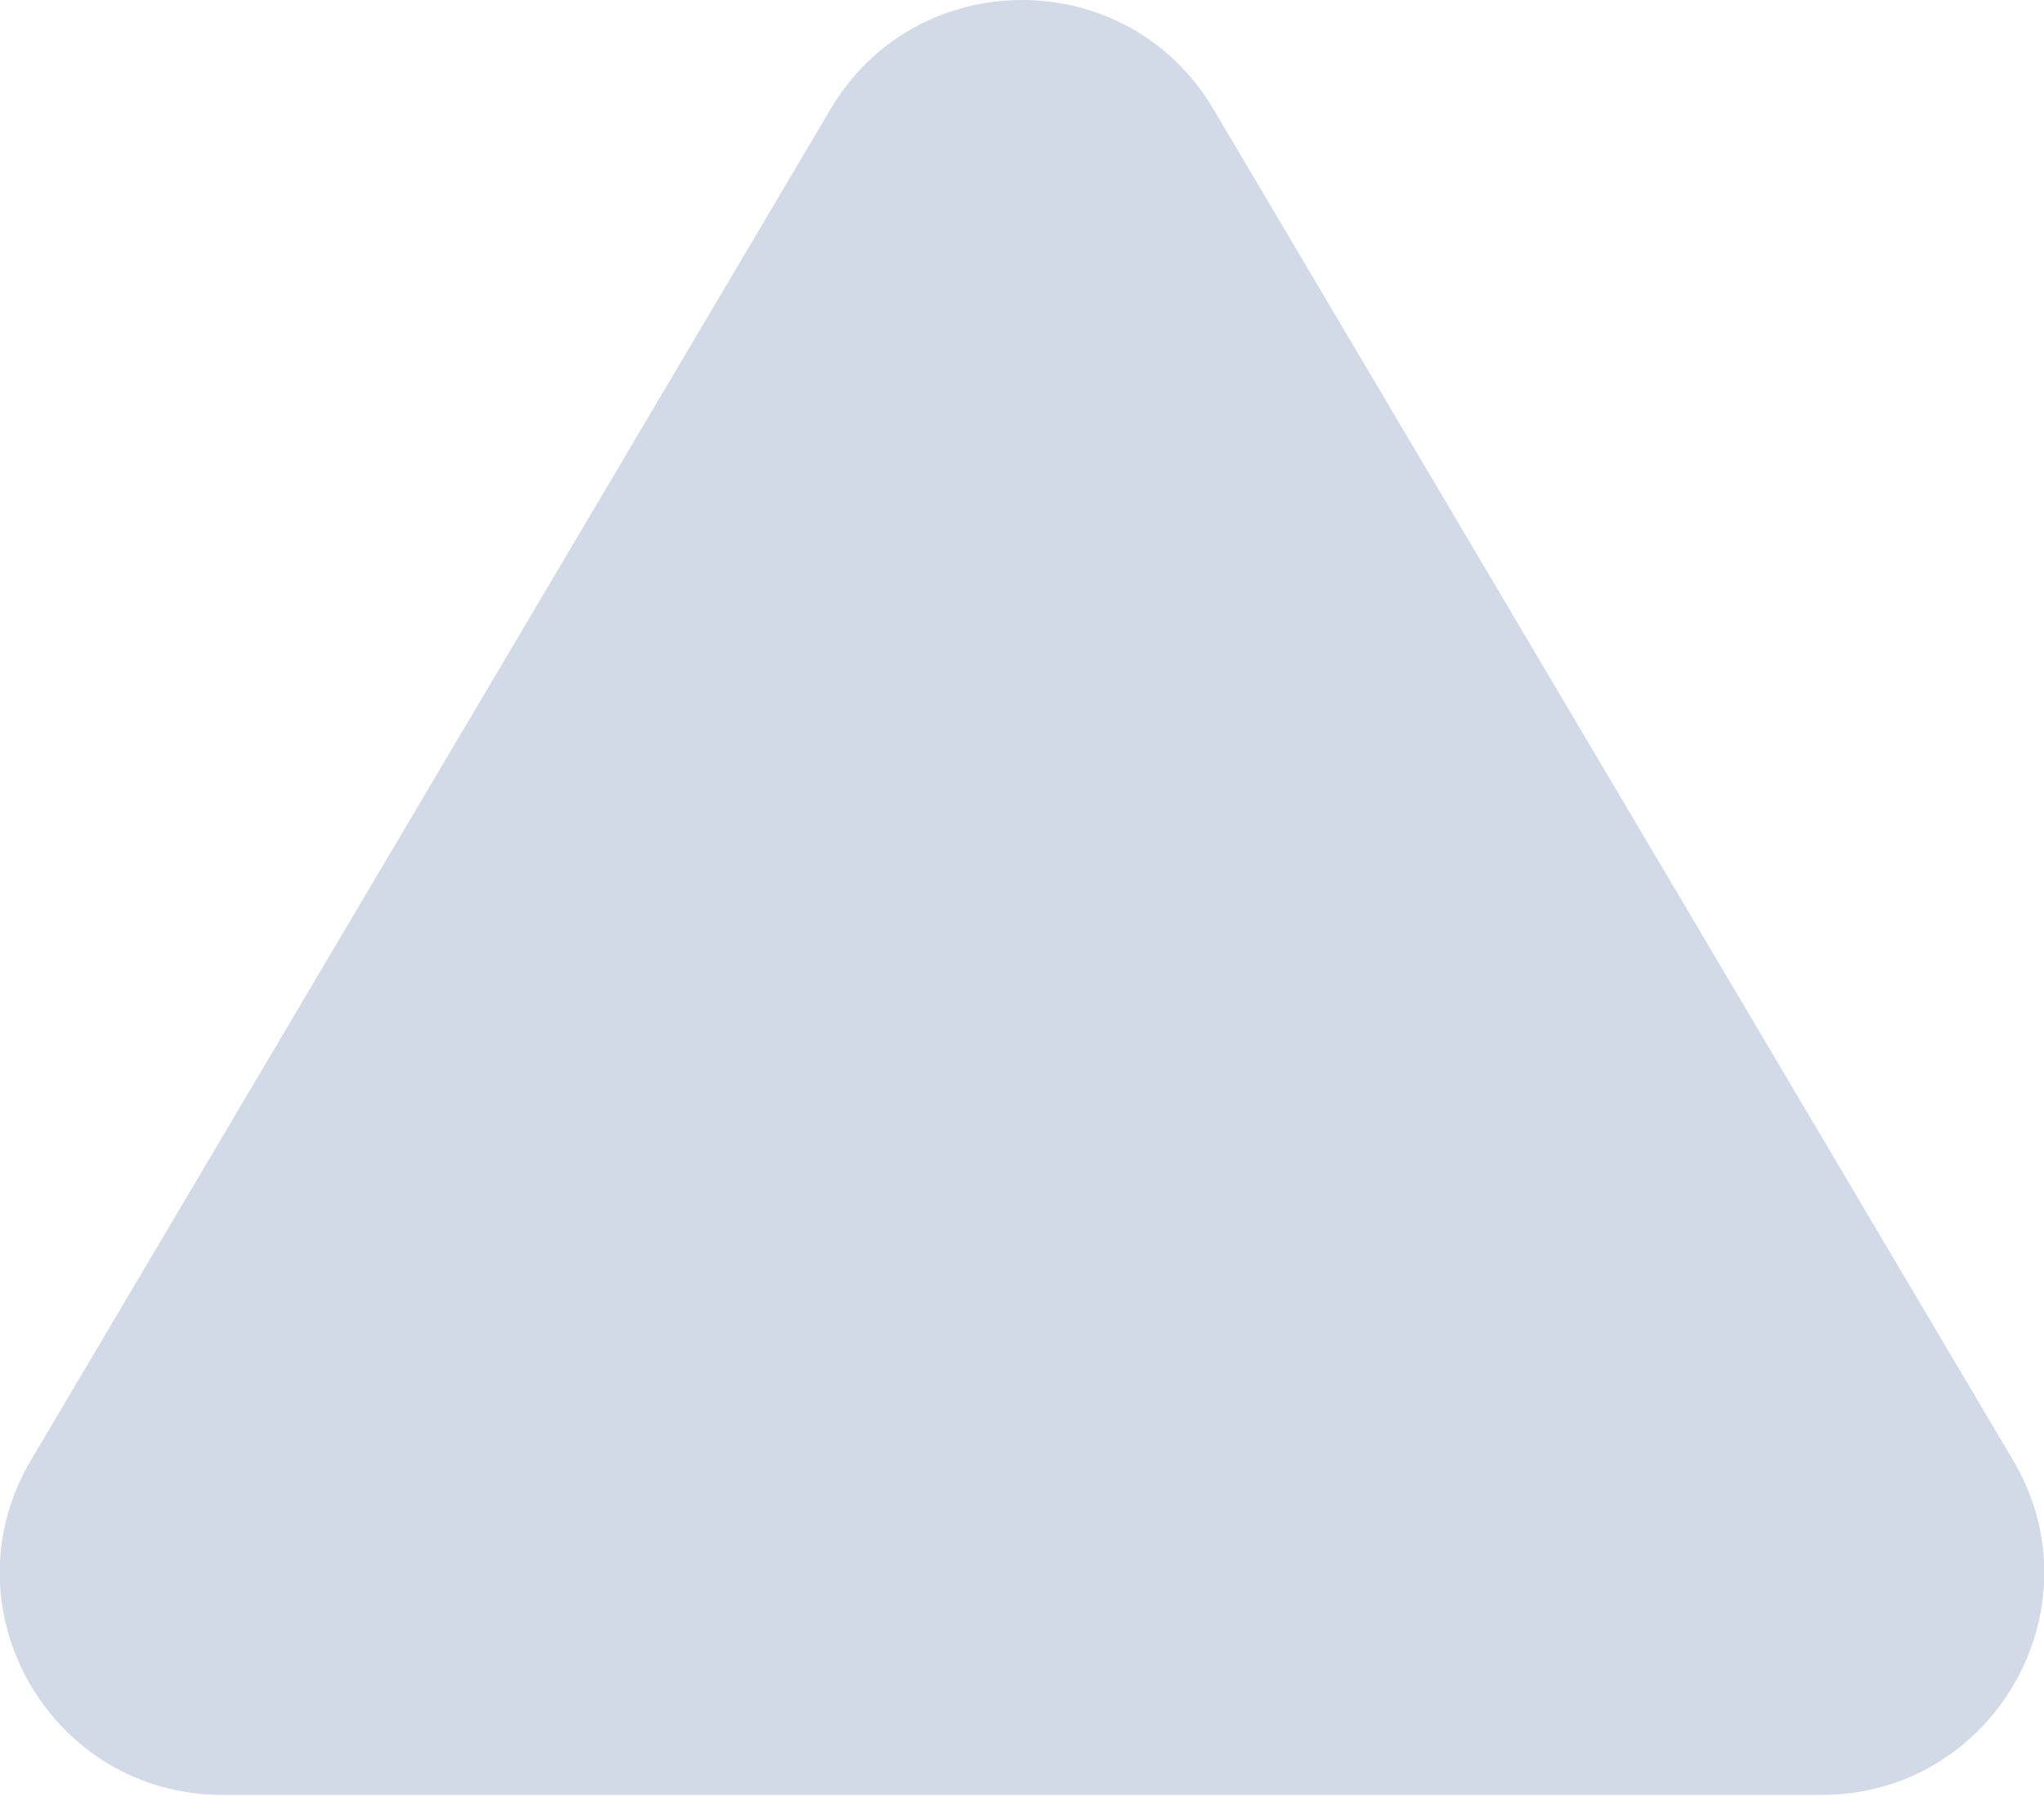 <?xml version="1.0" encoding="UTF-8"?>
<svg id="_Слой_1" data-name="Слой_1" xmlns="http://www.w3.org/2000/svg" version="1.1" viewBox="0 0 23.08 20.28">
  <!-- Generator: Adobe Illustrator 29.1.0, SVG Export Plug-In . SVG Version: 2.1.0 Build 142)  -->
  <defs>
    <style>
      .st0 {
        fill: #6a80ad;
        opacity: .3;
      }
    </style>
  </defs>
  <path class="st0" d="M13.7,1.23l9.03,15.26c.99,1.67-.22,3.78-2.16,3.78H2.51c-1.94,0-3.15-2.11-2.16-3.78L9.38,1.23c.97-1.64,3.35-1.64,4.32,0Z"/>
</svg>